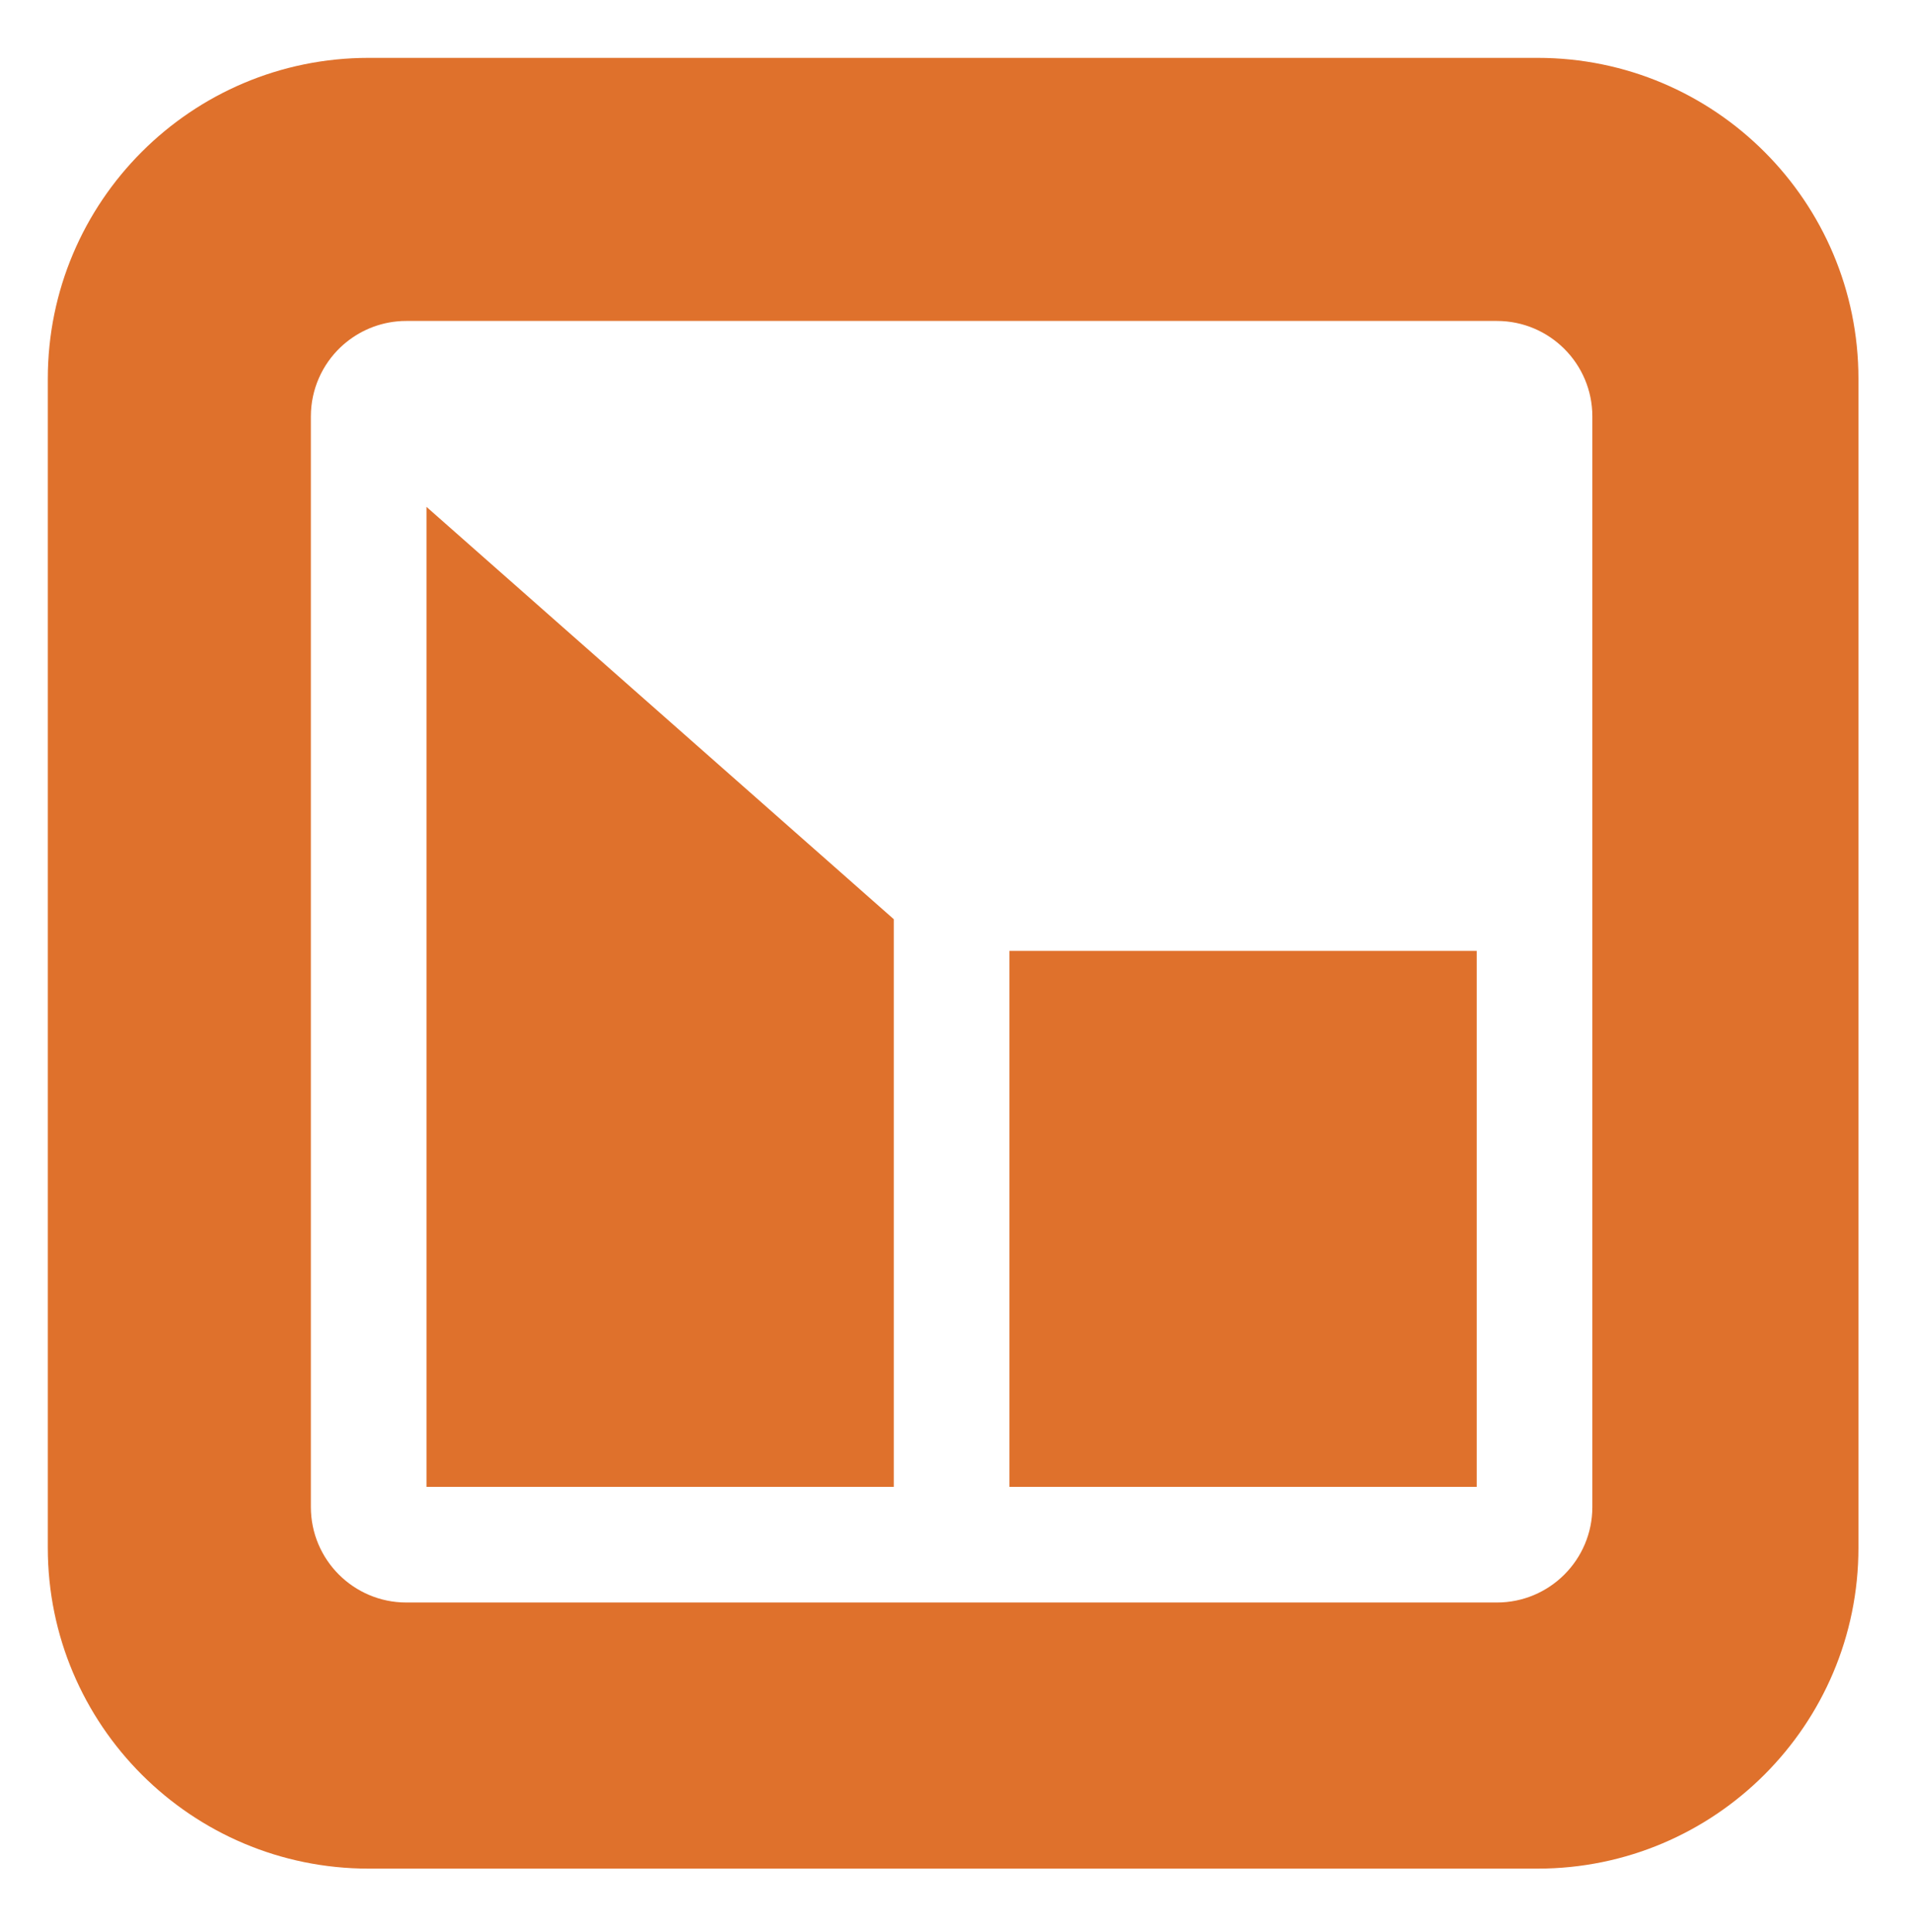 <?xml version="1.0" encoding="UTF-8"?> <svg xmlns="http://www.w3.org/2000/svg" width="95" height="96" viewBox="0 0 95 96" fill="none"><path d="M76.397 2.875C85.201 2.875 92.339 10.014 92.339 18.818V76.897C92.339 85.701 85.201 92.839 76.397 92.839H18.318C9.513 92.839 2.375 85.701 2.375 76.897V18.818C2.375 10.013 9.513 2.875 18.318 2.875H76.397ZM45.552 15.946H31.991C31.977 15.946 31.962 15.946 31.947 15.946H20.189C20.11 15.946 20.031 15.947 19.953 15.951L19.72 15.969C18.64 16.075 17.665 16.547 16.925 17.248L16.921 17.251C16.017 18.11 15.446 19.335 15.446 20.689V74.875C15.447 77.494 17.571 79.618 20.189 79.618H74.375C76.993 79.618 79.118 77.493 79.118 74.875V20.689C79.118 18.071 76.994 15.947 74.375 15.946H45.591C45.578 15.946 45.565 15.946 45.552 15.946ZM44.409 45.669V73.873H21.19V25.183L44.409 45.669ZM73.372 73.872H50.153V47.245H73.372V73.872Z" fill="#DF712C"></path></svg> 